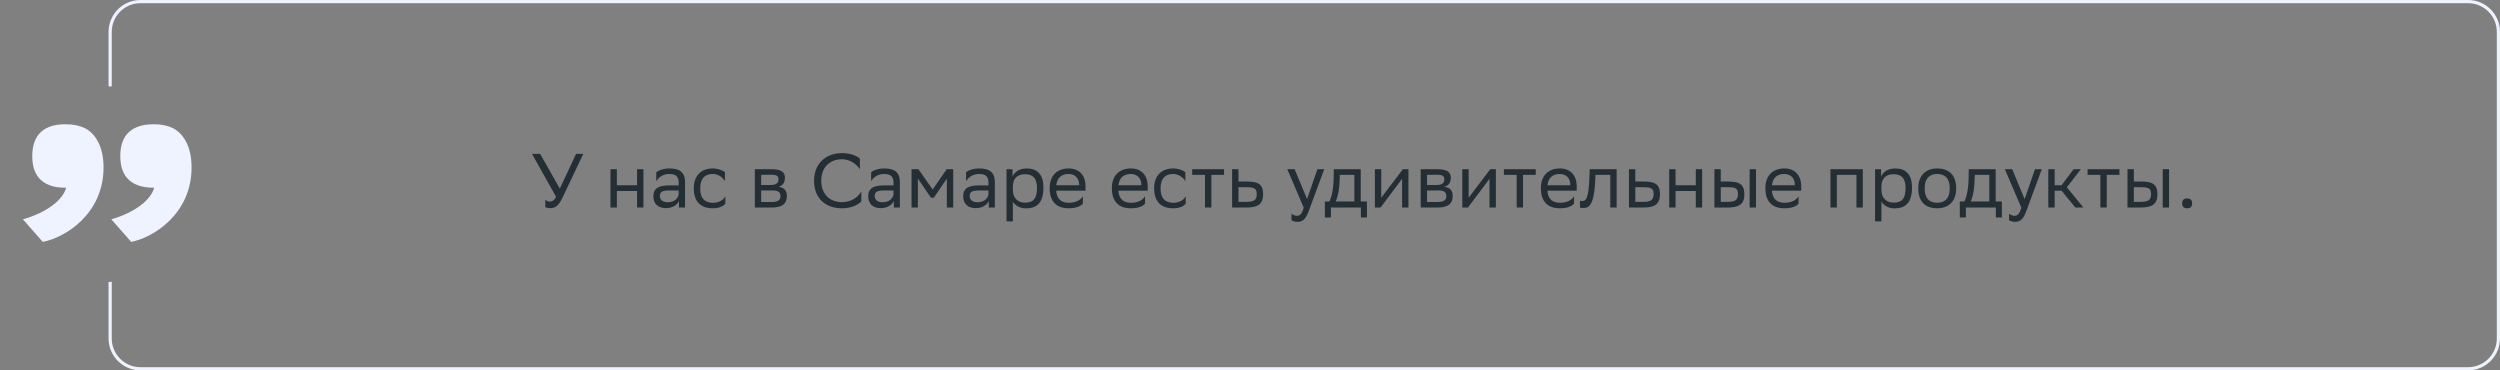 <svg xmlns="http://www.w3.org/2000/svg" width="783" height="116" viewBox="0 0 783 116" fill="none"><rect x="0" y="0" width="783" height="116" fill="#808080" stroke="none"/><path d="M172.17 63.152C172.818 63.152 173.61 62.816 174.162 61.64L166.626 48.2H169.17L175.338 59.072L180.426 48.2H182.682L176.202 61.856C174.93 64.52 173.85 65.192 172.314 65.192C171.714 65.192 171.21 65.072 170.778 64.88V62.48C171.066 62.864 171.57 63.152 172.17 63.152ZM199.529 65V59.816H193.193V65H191.201V53H193.193V58.016H199.529V53H201.521V65H199.529ZM205.55 56.744V53.912C206.342 53.312 207.782 52.76 209.63 52.76C212.702 52.76 214.55 53.792 214.55 57.08V65H212.654V62.96C212.03 64.28 210.493 65.192 208.598 65.192C206.222 65.192 204.638 63.92 204.638 61.472C204.638 58.832 206.51 58.064 209.702 58.064H212.558V57.104C212.558 55.064 211.358 54.488 209.63 54.488C207.758 54.488 206.366 55.4 205.55 56.744ZM209.102 63.344C211.55 63.344 212.438 61.76 212.558 60.944V59.648H209.773C207.614 59.648 206.678 59.984 206.678 61.352C206.678 62.528 207.494 63.344 209.102 63.344ZM227.177 63.776C226.625 64.52 225.305 65.24 223.265 65.24C219.473 65.24 217.289 63.152 217.289 58.952C217.289 54.8 219.833 52.76 223.217 52.76C224.825 52.76 226.265 53.312 227.057 53.912V56.744C226.241 55.4 224.849 54.488 223.217 54.488C220.697 54.488 219.305 56 219.305 58.952V59.024C219.305 62.096 220.721 63.512 223.265 63.512C225.257 63.512 226.577 62.6 227.177 61.448V63.776ZM236.412 65V53H241.764C244.812 53 245.844 53.984 245.844 55.712C245.844 57.224 245.076 58.208 243.78 58.52C245.316 58.712 246.444 59.336 246.444 61.448C246.444 63.824 244.932 65 241.668 65H236.412ZM238.404 63.272H241.644C243.612 63.272 244.452 62.672 244.452 61.472C244.452 60.032 243.516 59.648 242.004 59.648H238.404V63.272ZM238.404 57.944H241.356C242.844 57.944 243.828 57.488 243.828 56.168C243.828 54.992 243.036 54.728 241.524 54.728L238.404 54.752V57.944ZM269.766 59.936V63.056C268.926 64.064 266.67 65.24 263.694 65.24C258.318 65.216 254.958 61.904 254.958 56.576C254.958 51.608 258.27 47.96 263.742 47.96C266.502 47.96 268.518 48.92 269.31 49.664V53.048C268.374 51.464 266.262 49.88 263.742 49.88C259.71 49.88 257.214 52.568 257.214 56.6C257.214 60.344 259.422 63.224 263.598 63.32C266.67 63.32 268.83 61.712 269.766 59.936ZM272.839 56.744V53.912C273.631 53.312 275.071 52.76 276.919 52.76C279.991 52.76 281.839 53.792 281.839 57.08V65H279.943V62.96C279.319 64.28 277.783 65.192 275.887 65.192C273.511 65.192 271.927 63.92 271.927 61.472C271.927 58.832 273.799 58.064 276.991 58.064H279.847V57.104C279.847 55.064 278.647 54.488 276.919 54.488C275.047 54.488 273.655 55.4 272.839 56.744ZM276.391 63.344C278.839 63.344 279.727 61.76 279.847 60.944V59.648H277.063C274.903 59.648 273.967 59.984 273.967 61.352C273.967 62.528 274.783 63.344 276.391 63.344ZM296.554 65V55.928L292.474 61.928H291.586L287.482 55.928V65H285.49V53H287.65L292.114 59.36L296.506 53H298.546V65H296.554ZM302.581 56.744V53.912C303.373 53.312 304.813 52.76 306.661 52.76C309.733 52.76 311.581 53.792 311.581 57.08V65H309.685V62.96C309.061 64.28 307.525 65.192 305.629 65.192C303.253 65.192 301.669 63.92 301.669 61.472C301.669 58.832 303.541 58.064 306.733 58.064H309.589V57.104C309.589 55.064 308.389 54.488 306.661 54.488C304.789 54.488 303.397 55.4 302.581 56.744ZM306.133 63.344C308.581 63.344 309.469 61.76 309.589 60.944V59.648H306.805C304.645 59.648 303.709 59.984 303.709 61.352C303.709 62.528 304.525 63.344 306.133 63.344ZM315.233 69.32V53H317.129V55.304C317.729 53.912 319.145 52.76 321.569 52.76C324.761 52.76 326.801 54.536 326.801 58.736C326.801 63.464 324.761 65.264 321.329 65.264C319.312 65.264 317.897 64.28 317.225 63.152V69.32H315.233ZM317.225 58.352V59.504C317.225 62 318.761 63.464 321.017 63.464C323.657 63.464 324.785 62.192 324.785 58.856C324.785 55.64 323.297 54.56 321.041 54.56C318.545 54.56 317.273 55.952 317.225 58.352ZM334.686 52.76C337.998 52.76 339.99 54.872 339.99 58.424V59.72H330.798C330.99 62.312 332.382 63.512 334.734 63.512C337.038 63.512 338.502 62.6 339.15 61.448V63.776C338.55 64.52 337.086 65.24 334.734 65.24C330.942 65.24 328.758 63.152 328.758 58.952C328.758 54.8 331.302 52.76 334.686 52.76ZM334.686 54.488C332.43 54.488 331.086 55.688 330.822 58.016H337.998V57.992C337.998 55.688 336.582 54.488 334.686 54.488ZM354.163 52.76C357.475 52.76 359.467 54.872 359.467 58.424V59.72H350.275C350.467 62.312 351.859 63.512 354.211 63.512C356.515 63.512 357.979 62.6 358.627 61.448V63.776C358.027 64.52 356.563 65.24 354.211 65.24C350.419 65.24 348.235 63.152 348.235 58.952C348.235 54.8 350.779 52.76 354.163 52.76ZM354.163 54.488C351.907 54.488 350.563 55.688 350.299 58.016H357.475V57.992C357.475 55.688 356.059 54.488 354.163 54.488ZM371.365 63.776C370.813 64.52 369.493 65.24 367.453 65.24C363.661 65.24 361.477 63.152 361.477 58.952C361.477 54.8 364.021 52.76 367.405 52.76C369.013 52.76 370.453 53.312 371.245 53.912V56.744C370.429 55.4 369.037 54.488 367.405 54.488C364.885 54.488 363.493 56 363.493 58.952V59.024C363.493 62.096 364.909 63.512 367.453 63.512C369.445 63.512 370.765 62.6 371.365 61.448V63.776ZM377.405 65V54.776H373.397V53H383.381V54.776H379.397V65H377.405ZM395.617 60.776C395.593 63.872 394.105 65 390.337 65H385.897V53H387.889V56.864H390.649C393.913 56.864 395.617 57.632 395.617 60.776ZM393.625 60.752C393.577 58.976 392.833 58.64 390.433 58.64H387.889V63.224H390.313C392.617 63.224 393.625 62.744 393.625 60.752ZM408.34 65.048L403.18 53H405.484L409.372 62.36L412.612 53H414.748L409.828 66.272C408.892 68.816 407.812 69.488 406.42 69.488C405.652 69.488 404.86 69.272 404.5 68.96V66.896C404.86 67.256 405.532 67.592 406.18 67.592C406.924 67.592 407.716 67.28 408.34 65.048ZM414.946 63.104H416.386C417.202 61.328 417.73 58.88 417.73 54.368V53H426.178V63.104H428.122V68.12H426.226V65H416.842V68.12H414.946V63.104ZM419.602 55.76C419.53 58.832 419.218 61.064 418.354 63.104H424.186V54.776H419.626L419.602 55.76ZM432.391 65H430.615V53H432.607V61.928L439.375 53H441.127V65H439.135V56L432.607 64.712L432.391 65ZM444.959 65V53H450.311C453.359 53 454.391 53.984 454.391 55.712C454.391 57.224 453.623 58.208 452.327 58.52C453.863 58.712 454.991 59.336 454.991 61.448C454.991 63.824 453.479 65 450.215 65H444.959ZM446.951 63.272H450.191C452.159 63.272 452.999 62.672 452.999 61.472C452.999 60.032 452.063 59.648 450.551 59.648H446.951V63.272ZM446.951 57.944H449.903C451.391 57.944 452.375 57.488 452.375 56.168C452.375 54.992 451.583 54.728 450.071 54.728L446.951 54.752V57.944ZM459.766 65H457.99V53H459.982V61.928L466.75 53H468.502V65H466.51V56L459.982 64.712L459.766 65ZM475.022 65V54.776H471.014V53H480.998V54.776H477.014V65H475.022ZM488.53 52.76C491.842 52.76 493.834 54.872 493.834 58.424V59.72H484.642C484.834 62.312 486.226 63.512 488.578 63.512C490.882 63.512 492.346 62.6 492.994 61.448V63.776C492.394 64.52 490.93 65.24 488.578 65.24C484.786 65.24 482.602 63.152 482.602 58.952C482.602 54.8 485.146 52.76 488.53 52.76ZM488.53 54.488C486.274 54.488 484.93 55.688 484.666 58.016H491.842V57.992C491.842 55.688 490.426 54.488 488.53 54.488ZM504.346 65V54.776H499.69L499.666 55.688C499.354 64.64 497.554 65.144 495.802 65.144C495.418 65.144 495.082 65.096 494.842 65.024V62.888C495.058 62.936 495.274 62.96 495.442 62.96C496.666 62.96 497.602 62.624 497.842 54.656L497.89 53H506.338V65H504.346ZM519.906 60.776C519.882 63.872 518.394 65 514.626 65H510.186V53H512.178V56.864H514.938C518.202 56.864 519.906 57.632 519.906 60.776ZM517.914 60.752C517.866 58.976 517.122 58.64 514.722 58.64H512.178V63.224H514.602C516.906 63.224 517.914 62.744 517.914 60.752ZM531.123 65V59.816H524.787V65H522.795V53H524.787V58.016H531.123V53H533.115V65H531.123ZM536.951 65V53H538.943V56.864H541.367C544.607 56.864 546.311 57.632 546.335 60.752C546.335 63.872 544.847 65 541.055 65H536.951ZM547.991 65V53H549.983V65H547.991ZM544.343 60.752C544.295 58.976 543.551 58.64 541.151 58.64H538.943V63.224H541.031C543.335 63.224 544.343 62.744 544.343 60.752ZM558.842 52.76C562.154 52.76 564.146 54.872 564.146 58.424V59.72H554.954C555.146 62.312 556.538 63.512 558.89 63.512C561.194 63.512 562.658 62.6 563.306 61.448V63.776C562.706 64.52 561.242 65.24 558.89 65.24C555.098 65.24 552.914 63.152 552.914 58.952C552.914 54.8 555.458 52.76 558.842 52.76ZM558.842 54.488C556.586 54.488 555.242 55.688 554.978 58.016H562.154V57.992C562.154 55.688 560.738 54.488 558.842 54.488ZM581.439 65V54.776H575.295V65H573.303V53H583.431V65H581.439ZM587.272 69.32V53H589.168V55.304C589.768 53.912 591.184 52.76 593.608 52.76C596.8 52.76 598.84 54.536 598.84 58.736C598.84 63.464 596.8 65.264 593.368 65.264C591.352 65.264 589.936 64.28 589.264 63.152V69.32H587.272ZM589.264 58.352V59.504C589.264 62 590.8 63.464 593.056 63.464C595.696 63.464 596.824 62.192 596.824 58.856C596.824 55.64 595.336 54.56 593.08 54.56C590.584 54.56 589.312 55.952 589.264 58.352ZM600.797 58.952C600.797 54.8 603.341 52.76 606.725 52.76C610.493 52.784 612.677 54.872 612.677 59.048C612.677 63.2 610.133 65.24 606.749 65.24C602.957 65.216 600.797 63.152 600.797 58.952ZM602.813 58.952V59.024C602.813 62.096 604.205 63.512 606.749 63.512C609.269 63.512 610.661 62 610.661 59.048V58.976C610.661 55.928 609.245 54.512 606.725 54.488C604.205 54.488 602.813 56 602.813 58.952ZM613.813 63.104H615.253C616.069 61.328 616.597 58.88 616.597 54.368V53H625.045V63.104H626.989V68.12H625.093V65H615.709V68.12H613.813V63.104ZM618.469 55.76C618.397 58.832 618.085 61.064 617.221 63.104H623.053V54.776H618.493L618.469 55.76ZM633.083 65.048L627.923 53H630.227L634.115 62.36L637.355 53H639.491L634.571 66.272C633.635 68.816 632.555 69.488 631.163 69.488C630.395 69.488 629.603 69.272 629.243 68.96V66.896C629.603 67.256 630.275 67.592 630.923 67.592C631.667 67.592 632.459 67.28 633.083 65.048ZM641.529 65V53H643.521V58.016H645.681L649.449 53H651.729L647.337 58.664L652.521 65H650.001L645.681 59.72H643.521V65H641.529ZM657.835 65V54.776H653.827V53H663.811V54.776H659.827V65H657.835ZM666.326 65V53H668.318V56.864H670.742C673.982 56.864 675.686 57.632 675.71 60.752C675.71 63.872 674.222 65 670.43 65H666.326ZM677.366 65V53H679.358V65H677.366ZM673.718 60.752C673.67 58.976 672.926 58.64 670.526 58.64H668.318V63.224H670.406C672.71 63.224 673.718 62.744 673.718 60.752ZM683.441 63.704C683.441 62.84 683.801 62.144 685.001 62.144C686.225 62.144 686.585 62.84 686.585 63.704C686.585 64.544 686.225 65.24 685.001 65.24C683.801 65.24 683.441 64.544 683.441 63.704Z" fill="#242E35"></path><path d="M7.175 68.682C14.617 66.608 19.741 62.582 20.717 58.8H20.473C12.543 58.8 10.103 54.286 10.103 48.918C10.103 43.428 12.543 38.914 20.473 38.914C23.157 38.914 24.987 39.402 26.573 40.134C29.501 41.598 32.429 45.38 32.429 52.456C32.429 66.974 20.473 74.416 13.397 75.758L7.175 68.682ZM34.869 68.682C42.189 66.608 47.313 62.582 48.289 58.8H48.167C40.115 58.8 37.675 54.286 37.675 48.918C37.675 43.428 40.115 38.914 48.167 38.914C50.729 38.914 52.681 39.402 54.145 40.134C57.073 41.598 60.001 45.38 60.001 52.456C60.001 66.974 48.045 74.416 41.091 75.758L34.869 68.682Z" fill="#EEF3FF"></path><path fill-rule="evenodd" clip-rule="evenodd" d="M44 1H773C777.971 1 782 5.029 782 10V106C782 110.971 777.971 115 773 115H44C39.029 115 35 110.971 35 106V88.289H34V106C34 111.523 38.477 116 44 116H773C778.523 116 783 111.523 783 106V10C783 4.477 778.523 0 773 0H44C38.477 0 34 4.477 34 10V27.067H35V10C35 5.029 39.029 1 44 1Z" fill="#EEF3FF"></path></svg>